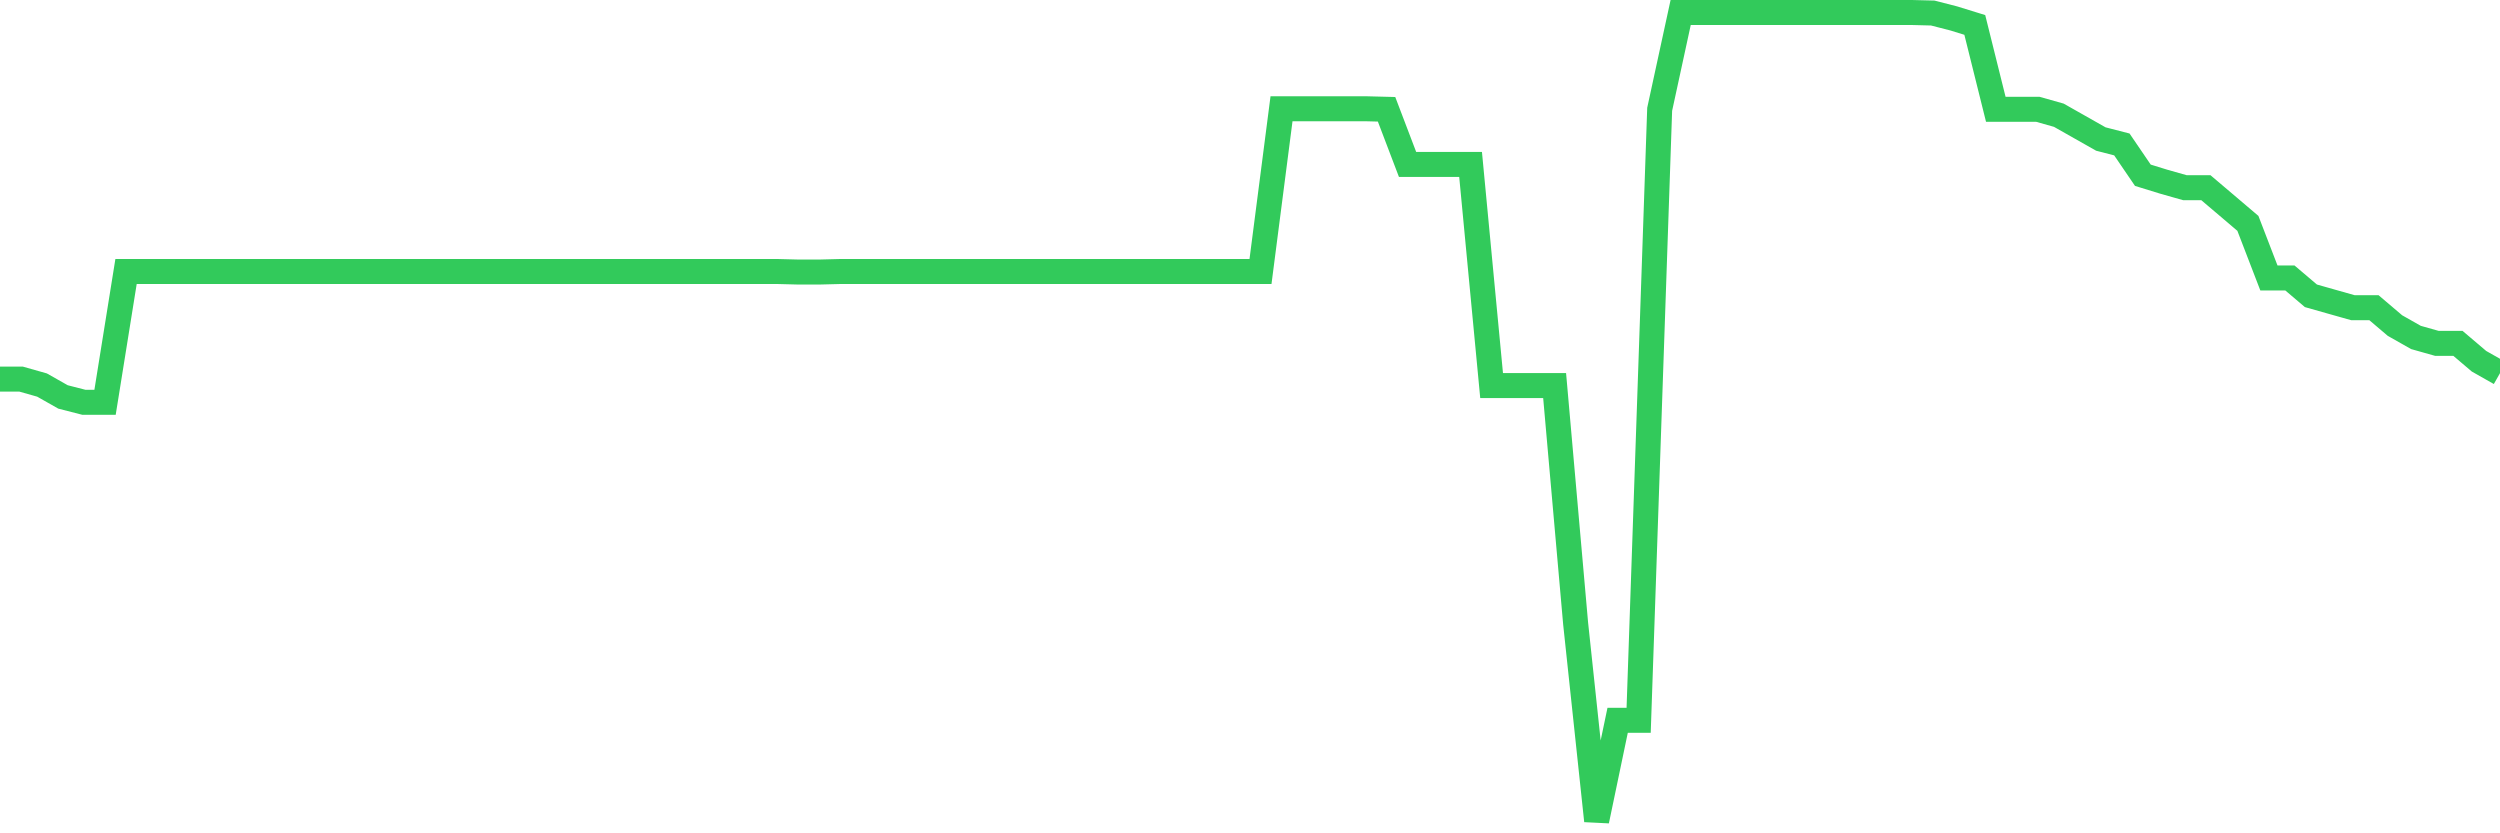<svg
  xmlns="http://www.w3.org/2000/svg"
  xmlns:xlink="http://www.w3.org/1999/xlink"
  width="120"
  height="40"
  viewBox="0 0 120 40"
  preserveAspectRatio="none"
>
  <polyline
    points="0,18.196 1.008,18.196 2.017,18.482 3.025,19.053 4.034,19.312 5.042,19.312 6.05,13.032 7.059,13.032 8.067,13.032 9.076,13.032 10.084,13.032 11.092,13.032 12.101,13.032 13.109,13.032 14.118,13.032 15.126,13.032 16.134,13.032 17.143,13.032 18.151,13.032 19.16,13.032 20.168,13.032 21.176,13.032 22.185,13.032 23.193,13.032 24.202,13.032 25.21,13.032 26.218,13.032 27.227,13.032 28.235,13.032 29.244,13.032 30.252,13.032 31.261,13.032 32.269,13.032 33.277,13.032 34.286,13.032 35.294,13.032 36.303,13.032 37.311,13.032 38.319,13.058 39.328,13.058 40.336,13.032 41.345,13.032 42.353,13.032 43.361,13.032 44.37,13.032 45.378,13.032 46.387,13.032 47.395,13.032 48.403,13.032 49.412,13.032 50.42,13.032 51.429,13.032 52.437,13.032 53.445,13.032 54.454,13.032 55.462,13.032 56.471,13.032 57.479,13.032 58.487,13.032 59.496,13.032 60.504,13.032 61.513,5.22 62.521,5.22 63.529,5.22 64.538,5.22 65.546,5.22 66.555,5.246 67.563,7.893 68.571,7.893 69.58,7.893 70.588,7.893 71.597,18.508 72.605,18.508 73.613,18.508 74.622,18.508 75.63,29.927 76.639,39.4 77.647,34.573 78.655,34.573 79.664,5.246 80.672,0.6 81.681,0.6 82.689,0.6 83.697,0.6 84.706,0.6 85.714,0.6 86.723,0.6 87.731,0.6 88.739,0.6 89.748,0.6 90.756,0.6 91.765,0.6 92.773,0.626 93.782,0.885 94.79,1.197 95.798,5.246 96.807,5.246 97.815,5.246 98.824,5.531 99.832,6.102 100.84,6.673 101.849,6.933 102.857,8.412 103.866,8.723 104.874,9.009 105.882,9.009 106.891,9.865 107.899,10.722 108.908,13.343 109.916,13.343 110.924,14.199 111.933,14.485 112.941,14.77 113.95,14.77 114.958,15.627 115.966,16.198 116.975,16.483 117.983,16.483 118.992,17.34 120,17.911"
    fill="none"
    stroke="#32ca5b"
    stroke-width="1.2"
  >
  </polyline>
</svg>